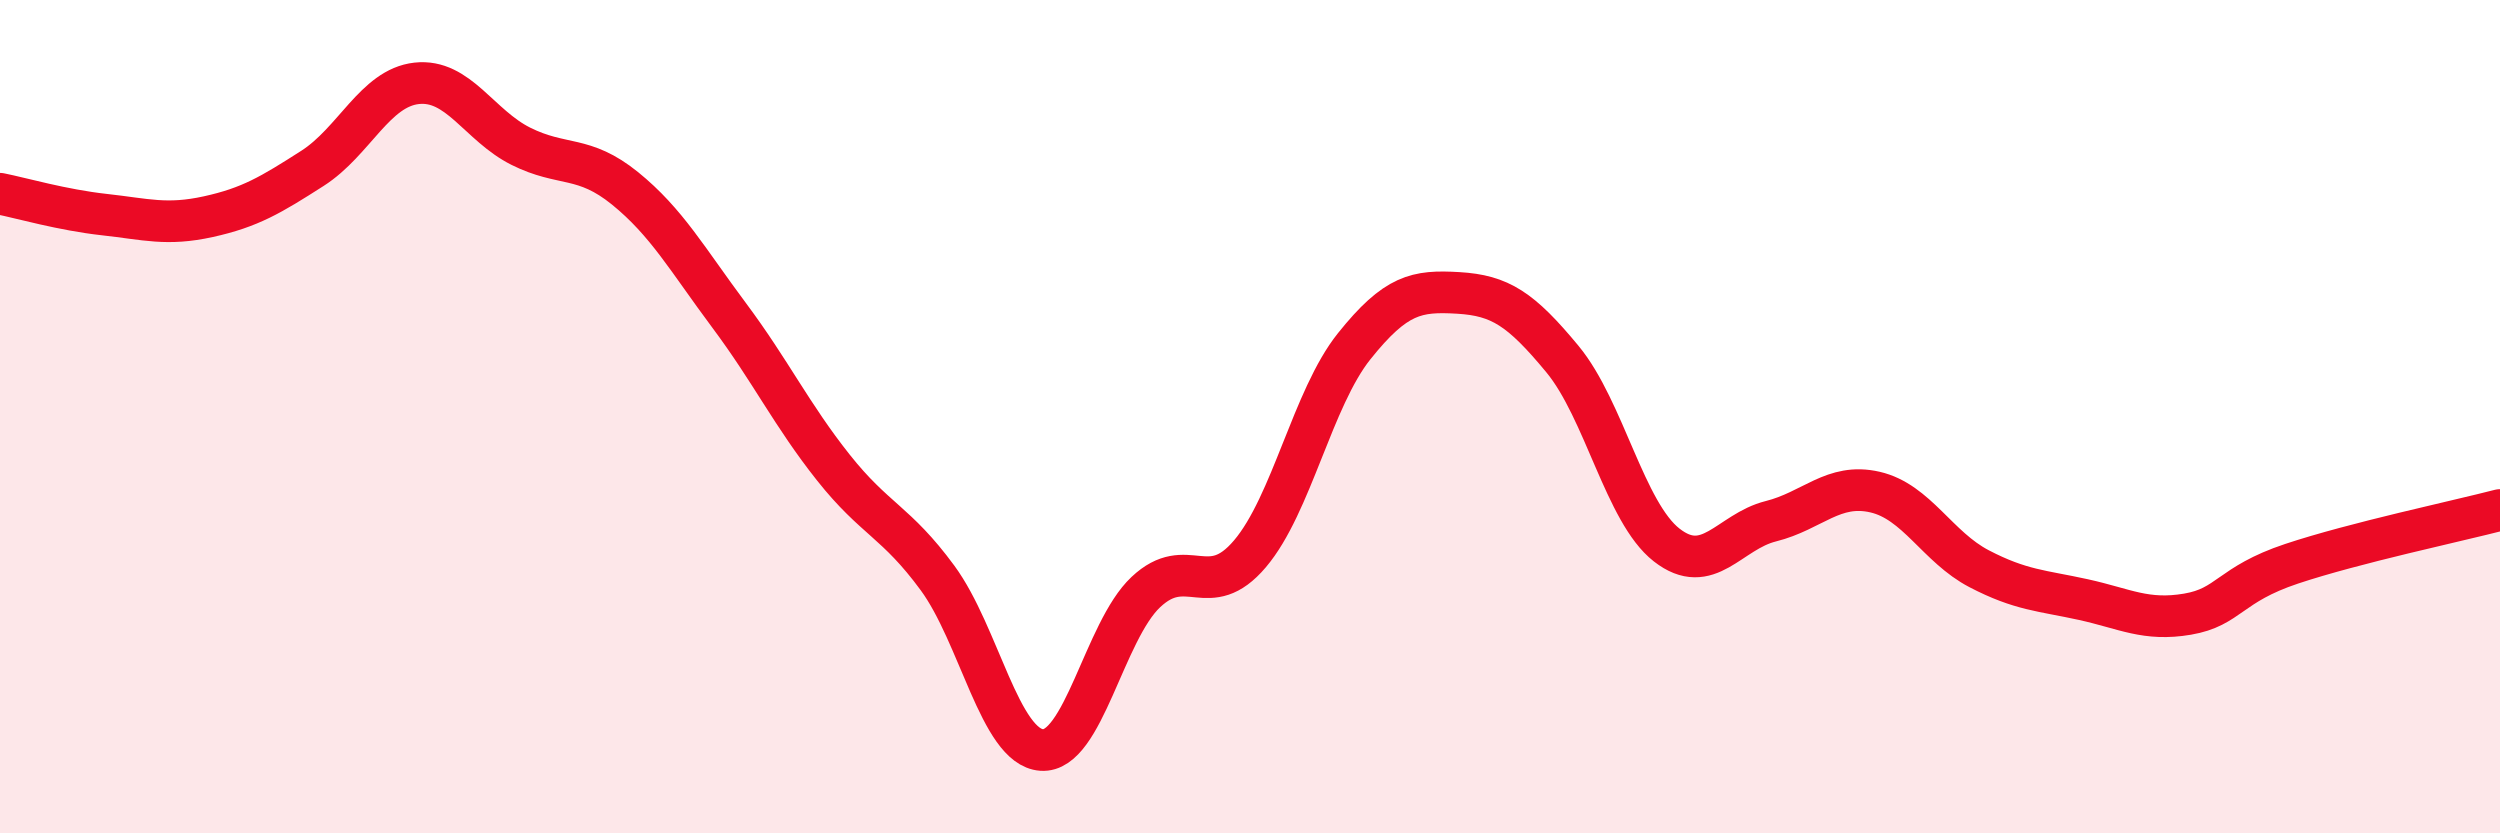 
    <svg width="60" height="20" viewBox="0 0 60 20" xmlns="http://www.w3.org/2000/svg">
      <path
        d="M 0,4.65 C 0.5,4.75 1.5,5.04 2.5,5.15 C 3.5,5.26 4,5.42 5,5.2 C 6,4.98 6.5,4.68 7.5,4.04 C 8.5,3.4 9,2.11 10,2 C 11,1.89 11.5,3.01 12.5,3.51 C 13.5,4.01 14,3.71 15,4.52 C 16,5.33 16.5,6.23 17.5,7.57 C 18.5,8.91 19,9.96 20,11.22 C 21,12.48 21.5,12.51 22.5,13.87 C 23.5,15.23 24,17.93 25,18 C 26,18.07 26.5,15.15 27.5,14.21 C 28.5,13.27 29,14.47 30,13.29 C 31,12.11 31.5,9.56 32.5,8.31 C 33.5,7.06 34,6.97 35,7.03 C 36,7.09 36.5,7.41 37.5,8.62 C 38.5,9.83 39,12.3 40,13.08 C 41,13.86 41.5,12.76 42.5,12.51 C 43.5,12.26 44,11.58 45,11.81 C 46,12.04 46.5,13.13 47.5,13.65 C 48.5,14.17 49,14.17 50,14.39 C 51,14.61 51.5,14.91 52.5,14.74 C 53.5,14.57 53.5,14.03 55,13.53 C 56.5,13.03 59,12.5 60,12.24L60 20L0 20Z"
        fill="#EB0A25"
        opacity="0.1"
        stroke-linecap="round"
        stroke-linejoin="round"
      />
      <path
        d="M 0,4.65 C 0.5,4.75 1.5,5.04 2.5,5.15 C 3.5,5.26 4,5.42 5,5.2 C 6,4.98 6.5,4.68 7.5,4.04 C 8.5,3.4 9,2.11 10,2 C 11,1.89 11.5,3.01 12.5,3.51 C 13.5,4.01 14,3.71 15,4.52 C 16,5.33 16.5,6.23 17.5,7.57 C 18.5,8.91 19,9.96 20,11.22 C 21,12.48 21.5,12.51 22.5,13.87 C 23.5,15.23 24,17.93 25,18 C 26,18.07 26.5,15.15 27.5,14.21 C 28.5,13.27 29,14.47 30,13.29 C 31,12.11 31.5,9.56 32.5,8.31 C 33.5,7.06 34,6.97 35,7.03 C 36,7.09 36.5,7.41 37.5,8.62 C 38.5,9.83 39,12.3 40,13.08 C 41,13.86 41.5,12.76 42.5,12.51 C 43.5,12.26 44,11.58 45,11.81 C 46,12.04 46.5,13.13 47.5,13.65 C 48.5,14.17 49,14.17 50,14.39 C 51,14.61 51.5,14.91 52.5,14.74 C 53.5,14.57 53.5,14.03 55,13.53 C 56.5,13.03 59,12.5 60,12.24"
        stroke="#EB0A25"
        stroke-width="1"
        fill="none"
        stroke-linecap="round"
        stroke-linejoin="round"
      />
    </svg>
  